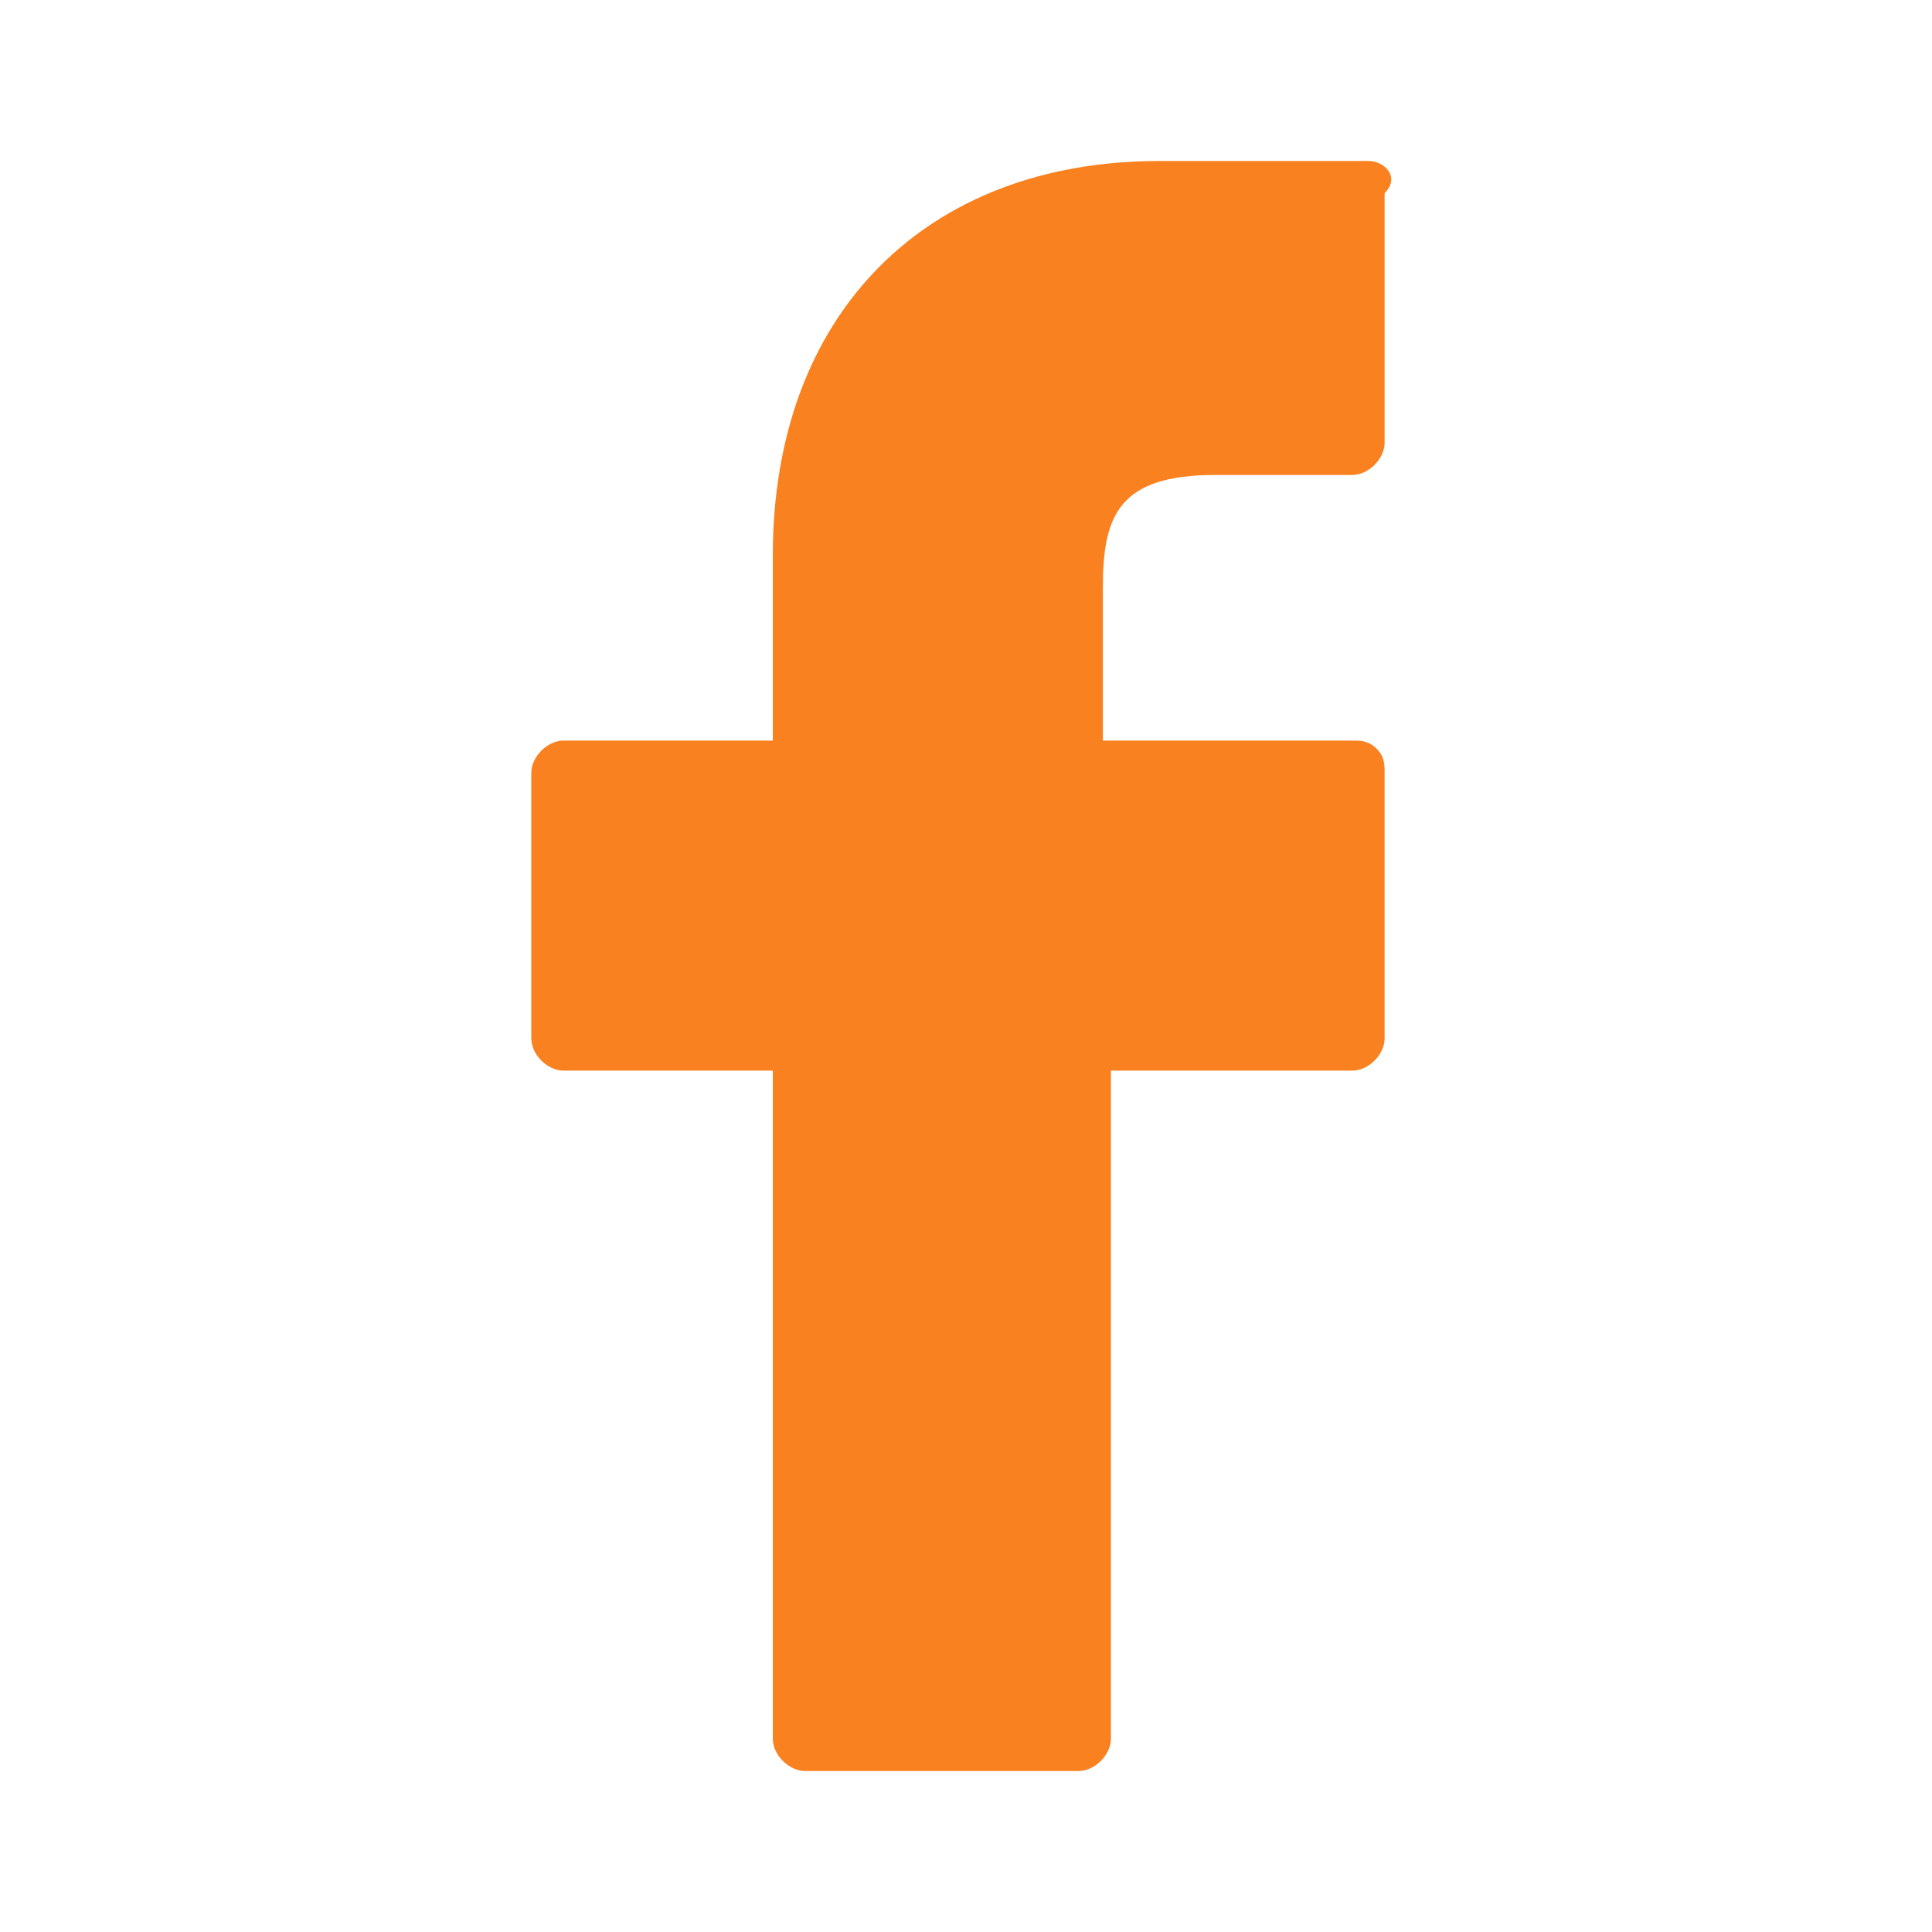 <?xml version="1.0" encoding="utf-8"?>
<!-- Generator: Adobe Illustrator 24.0.2, SVG Export Plug-In . SVG Version: 6.00 Build 0)  -->
<svg version="1.1" id="Capa_1" xmlns="http://www.w3.org/2000/svg" xmlns:xlink="http://www.w3.org/1999/xlink" x="0px" y="0px"
	 viewBox="0 0 24 24" style="enable-background:new 0 0 24 24;" xml:space="preserve">
<style type="text/css">
	.st0{fill:#F98120;}
	.st1{fill:#FFFFFF;}
	.st2{fill:#006FCA;}
	.st3{fill:#B2D4EF;}
	.st4{fill:#FDD9BC;}
	.st5{fill:#0189F9;}
	.st6{fill:#CCE7FE;}
</style>
<g>
	<path class="st0" d="M17,2l-2.6,0c-2.9,0-4.8,1.9-4.8,4.9v2.3H7c-0.2,0-0.4,0.2-0.4,0.4v3.3c0,0.2,0.2,0.4,0.4,0.4h2.6v8.3
		c0,0.2,0.2,0.4,0.4,0.4h3.4c0.2,0,0.4-0.2,0.4-0.4v-8.3h3c0.2,0,0.4-0.2,0.4-0.4l0-3.3c0-0.1,0-0.2-0.1-0.3
		c-0.1-0.1-0.2-0.1-0.3-0.1h-3.1V7.3c0-0.9,0.2-1.4,1.4-1.4l1.7,0c0.2,0,0.4-0.2,0.4-0.4V2.4C17.4,2.2,17.2,2,17,2z"/>
</g>
</svg>
